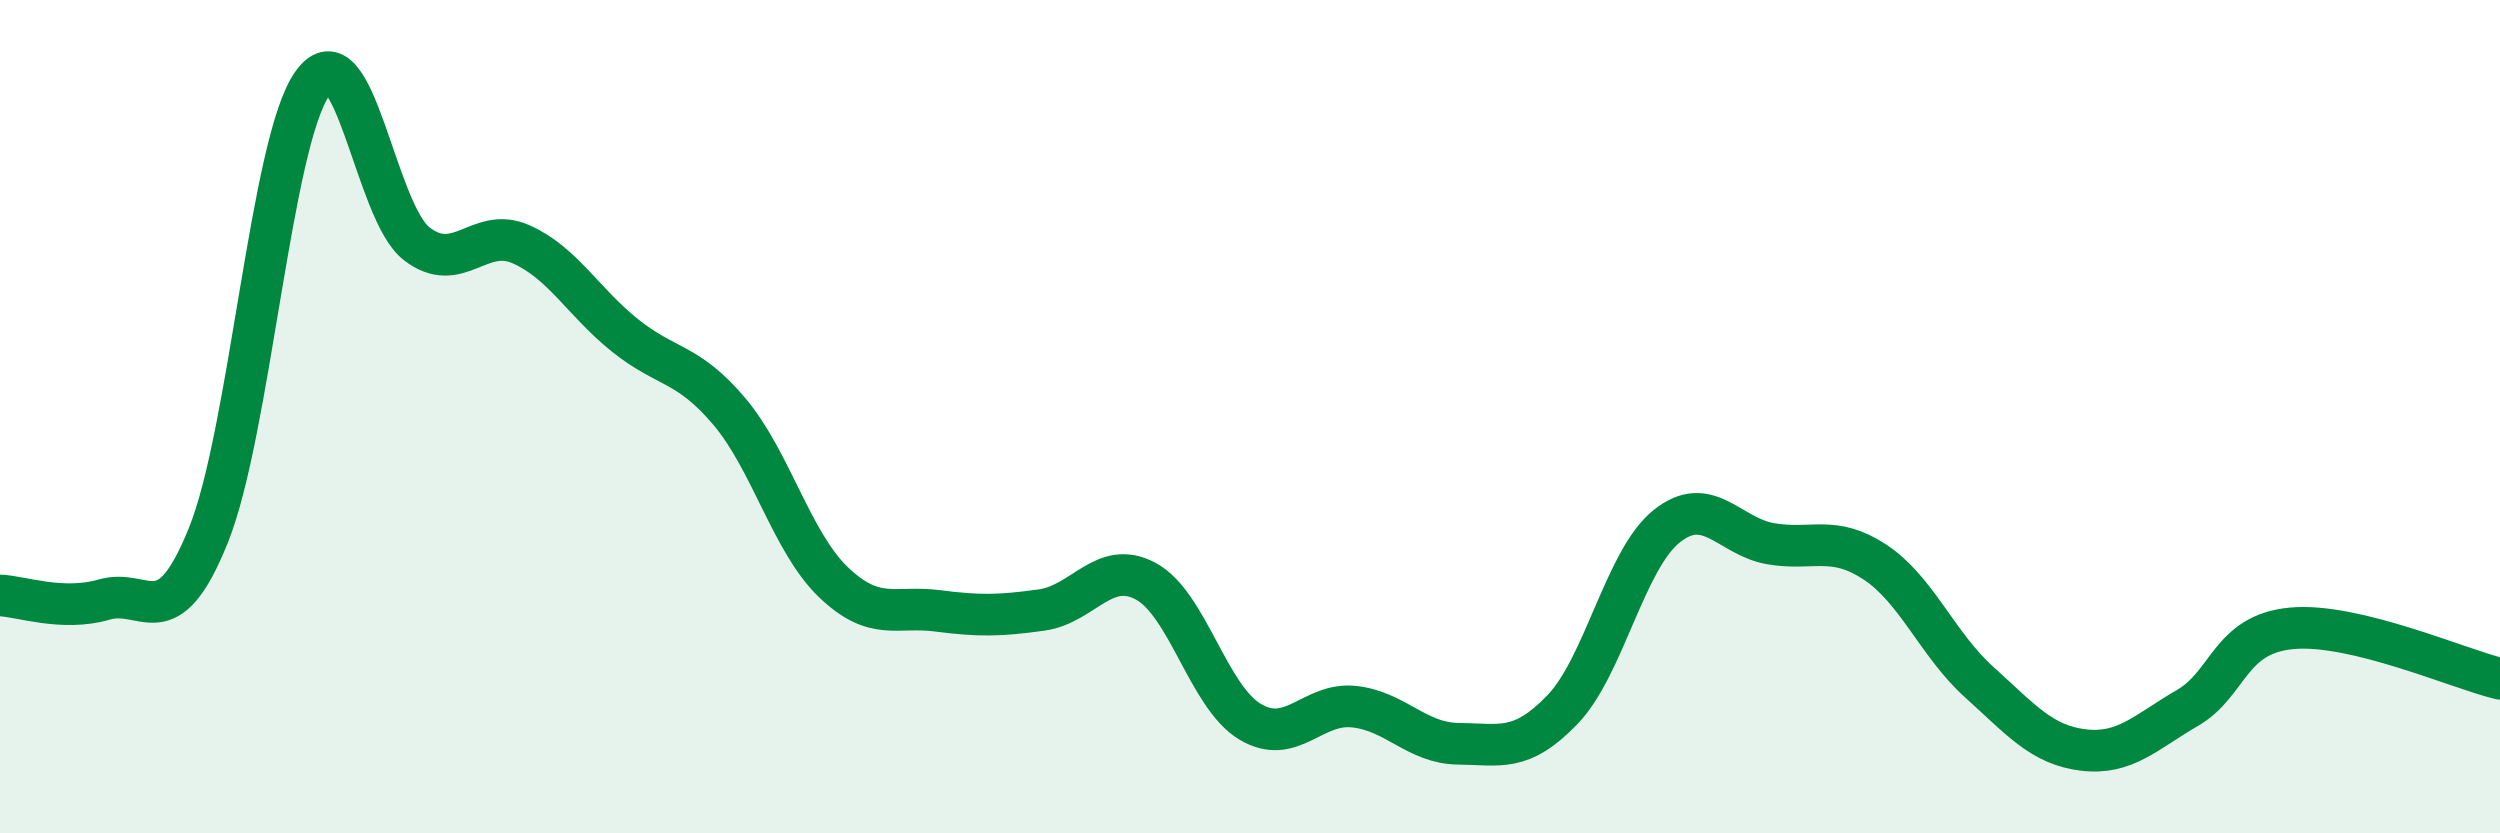 
    <svg width="60" height="20" viewBox="0 0 60 20" xmlns="http://www.w3.org/2000/svg">
      <path
        d="M 0,14.29 C 0.5,14.31 1.5,14.68 2.5,14.39 C 3.5,14.1 4,15.33 5,12.85 C 6,10.37 6.5,3.4 7.5,2 C 8.5,0.6 9,5.08 10,5.85 C 11,6.62 11.5,5.42 12.5,5.86 C 13.5,6.3 14,7.25 15,8.05 C 16,8.85 16.5,8.69 17.5,9.87 C 18.5,11.05 19,13.01 20,13.97 C 21,14.93 21.5,14.53 22.5,14.66 C 23.5,14.79 24,14.78 25,14.64 C 26,14.5 26.5,13.41 27.5,13.95 C 28.5,14.49 29,16.72 30,17.32 C 31,17.92 31.5,16.85 32.5,16.96 C 33.5,17.07 34,17.84 35,17.85 C 36,17.86 36.5,18.07 37.5,17.03 C 38.5,15.99 39,13.43 40,12.63 C 41,11.83 41.5,12.88 42.5,13.05 C 43.5,13.22 44,12.83 45,13.49 C 46,14.15 46.5,15.47 47.5,16.37 C 48.5,17.27 49,17.88 50,18 C 51,18.12 51.5,17.57 52.5,16.99 C 53.5,16.41 53.5,15.22 55,15.08 C 56.5,14.94 59,16.05 60,16.29L60 20L0 20Z"
        fill="#008740"
        opacity="0.1"
        stroke-linecap="round"
        stroke-linejoin="round"
      />
      <path
        d="M 0,14.29 C 0.5,14.31 1.5,14.68 2.5,14.39 C 3.5,14.1 4,15.33 5,12.85 C 6,10.37 6.5,3.4 7.5,2 C 8.5,0.6 9,5.08 10,5.85 C 11,6.62 11.5,5.42 12.5,5.86 C 13.5,6.3 14,7.25 15,8.05 C 16,8.85 16.5,8.69 17.5,9.87 C 18.5,11.05 19,13.01 20,13.97 C 21,14.93 21.5,14.53 22.5,14.66 C 23.5,14.79 24,14.78 25,14.64 C 26,14.5 26.5,13.41 27.5,13.95 C 28.5,14.49 29,16.72 30,17.32 C 31,17.92 31.5,16.85 32.5,16.96 C 33.5,17.07 34,17.84 35,17.85 C 36,17.86 36.5,18.07 37.5,17.03 C 38.5,15.99 39,13.43 40,12.63 C 41,11.83 41.5,12.88 42.5,13.05 C 43.5,13.22 44,12.83 45,13.49 C 46,14.15 46.5,15.47 47.5,16.37 C 48.5,17.27 49,17.88 50,18 C 51,18.12 51.5,17.57 52.5,16.99 C 53.5,16.41 53.5,15.22 55,15.08 C 56.5,14.94 59,16.05 60,16.29"
        stroke="#008740"
        stroke-width="1"
        fill="none"
        stroke-linecap="round"
        stroke-linejoin="round"
      />
    </svg>
  